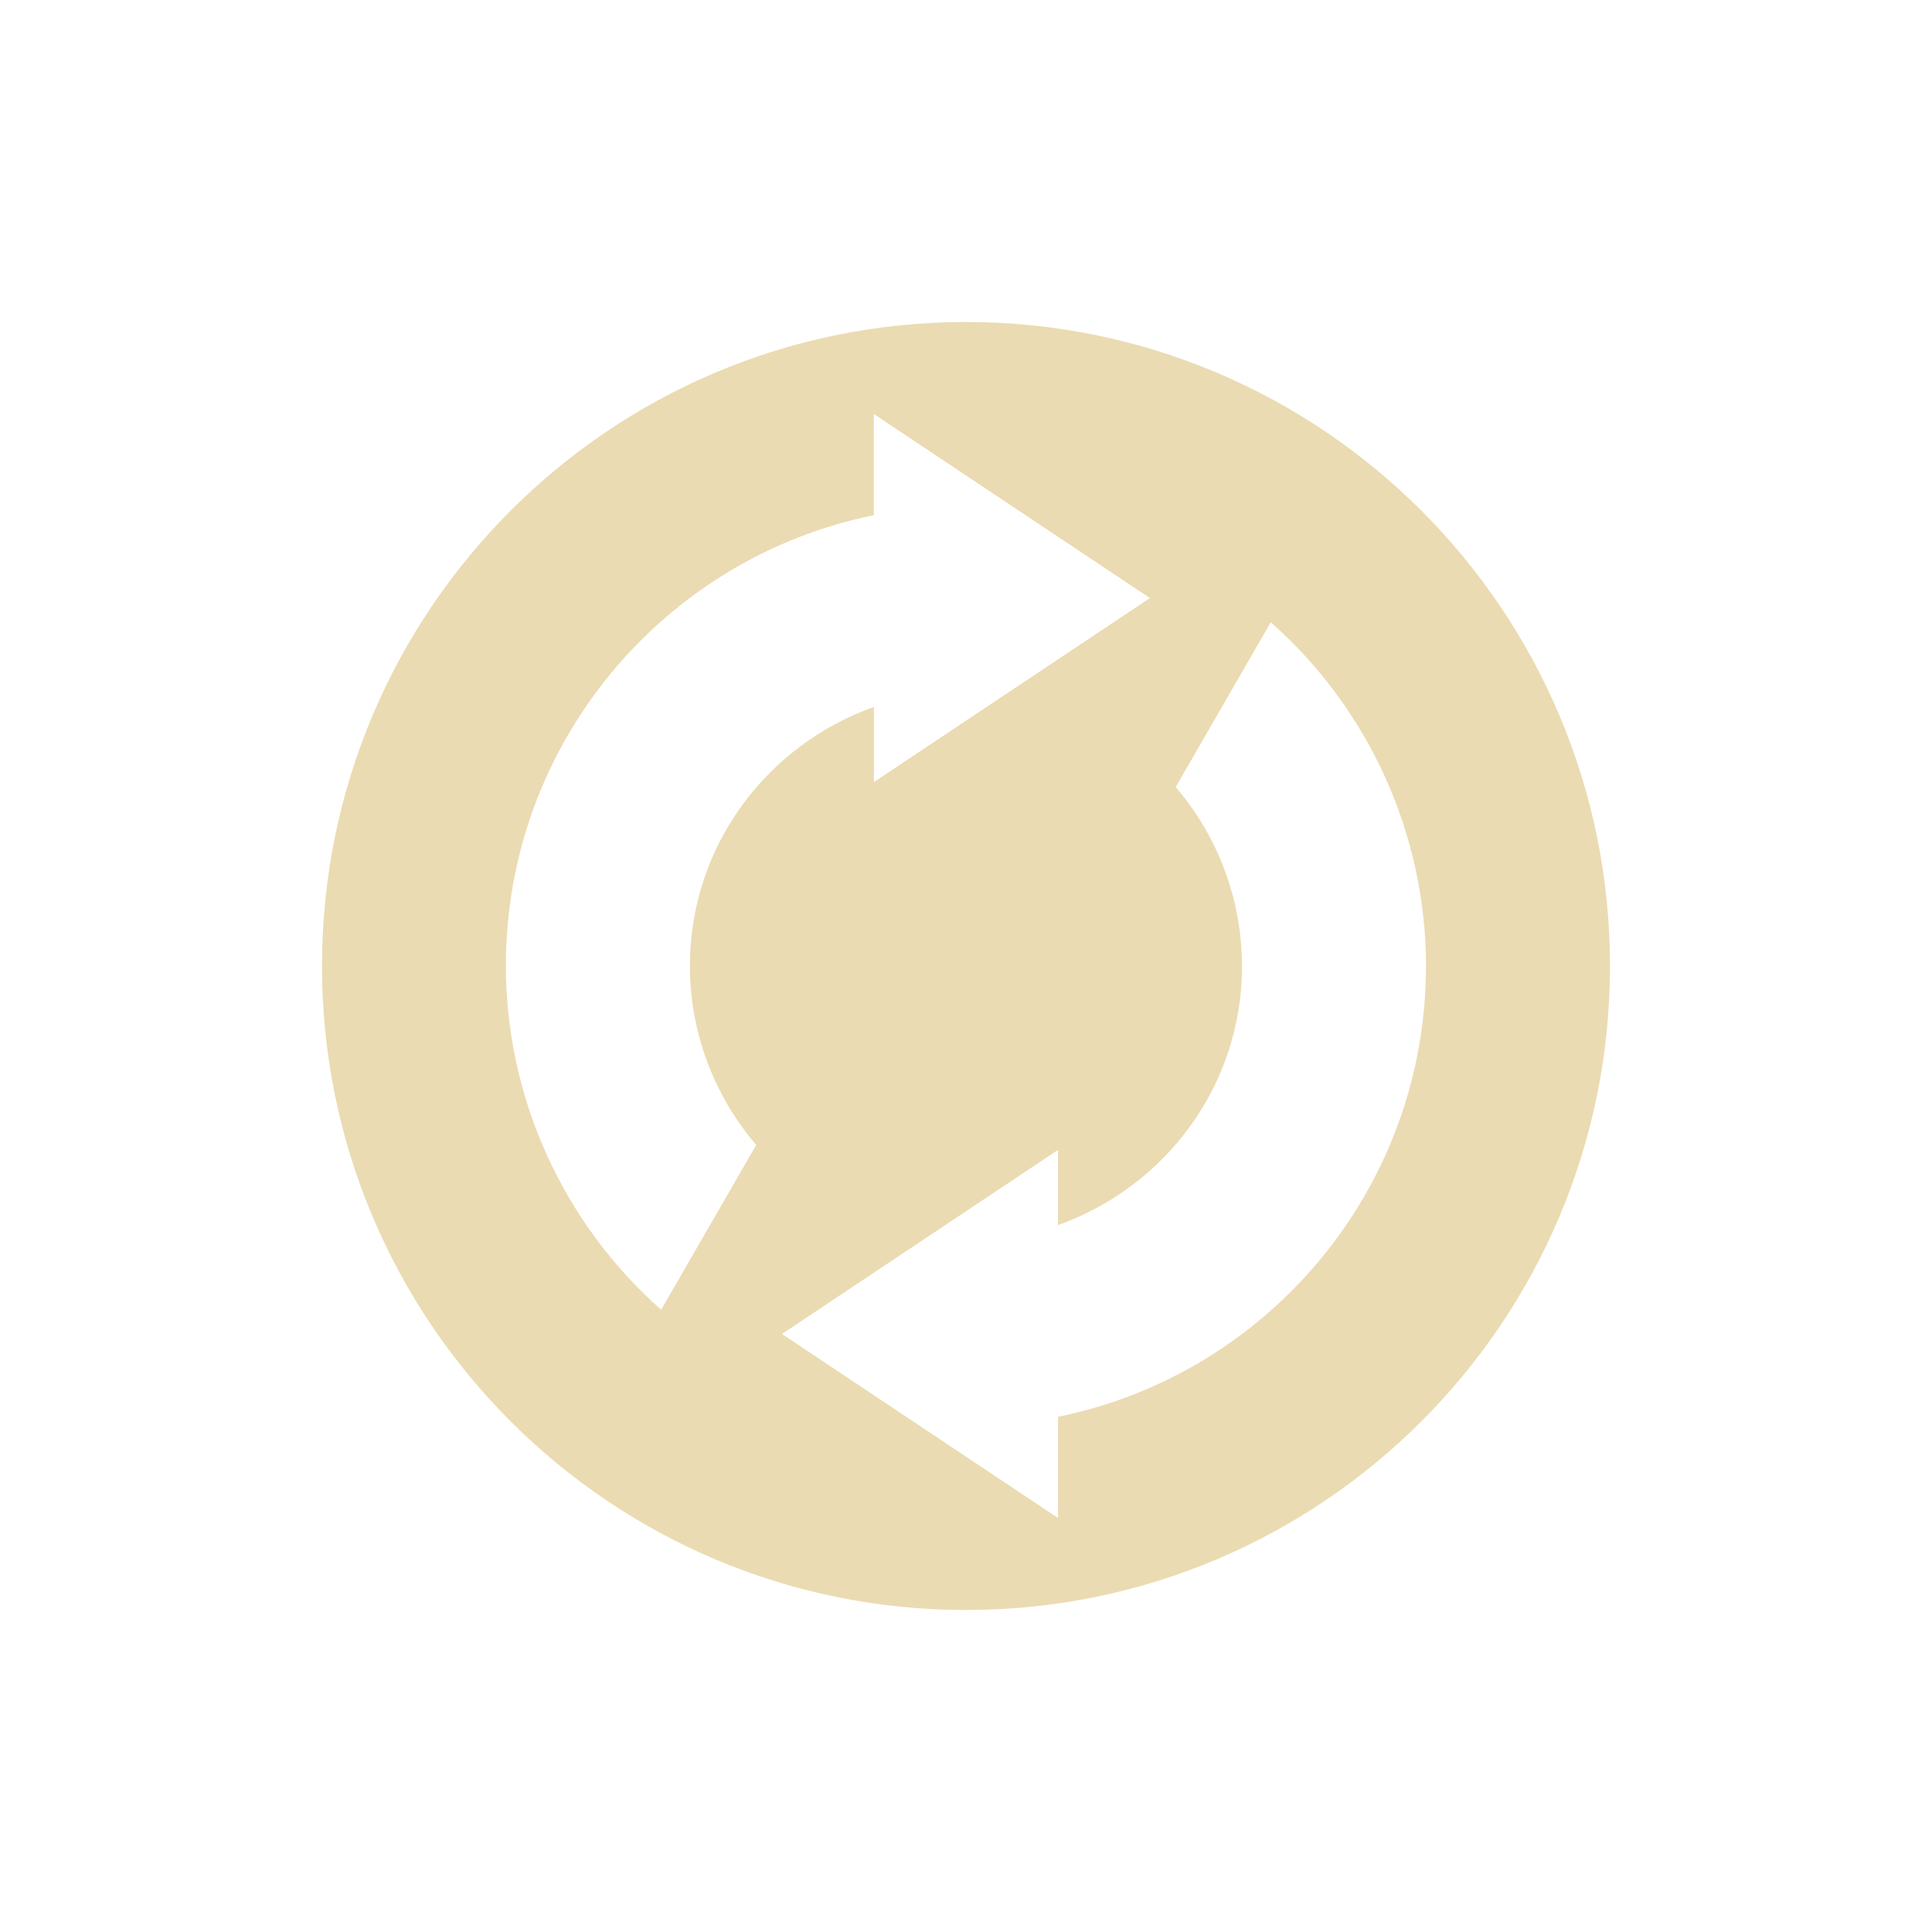 <svg width="24" height="24" version="1.1" xmlns="http://www.w3.org/2000/svg">
  <defs>
    <style id="current-color-scheme" type="text/css">.ColorScheme-Text { color:#ebdbb2; } .ColorScheme-Highlight { color:#458588; } .ColorScheme-NeutralText { color:#fe8019; } .ColorScheme-PositiveText { color:#689d6a; } .ColorScheme-NegativeText { color:#fb4934; }</style>
  </defs>
  <path class="ColorScheme-Text" d="m20 12c1e-6 -4.418-3.582-8-8-8-4.418-1e-7 -8 3.582-8 8 9e-7 4.418 3.582 8 8 8 4.418 0 8-3.582 8-8zm-2.286 1e-6c0 2.765-1.963 5.071-4.571 5.6l2e-6 1.257-3.429-2.286 3.429-2.286v0.933c1.329-0.472 2.286-1.728 2.286-3.218-0.002-0.815-0.293-1.603-0.824-2.223l1.181-2.047c1.224 1.082 1.926 2.637 1.929 4.27zm-3.429-4.571-3.429 2.286-1e-6 -0.933c-1.329 0.472-2.286 1.728-2.286 3.218 0.001 0.815 0.293 1.603 0.824 2.223l-1.181 2.047c-1.224-1.082-1.926-2.637-1.929-4.27-1.1e-6 -2.765 1.963-5.071 4.571-5.6l1e-6 -1.257 3.429 2.286z" fill="currentColor"/>
</svg>
